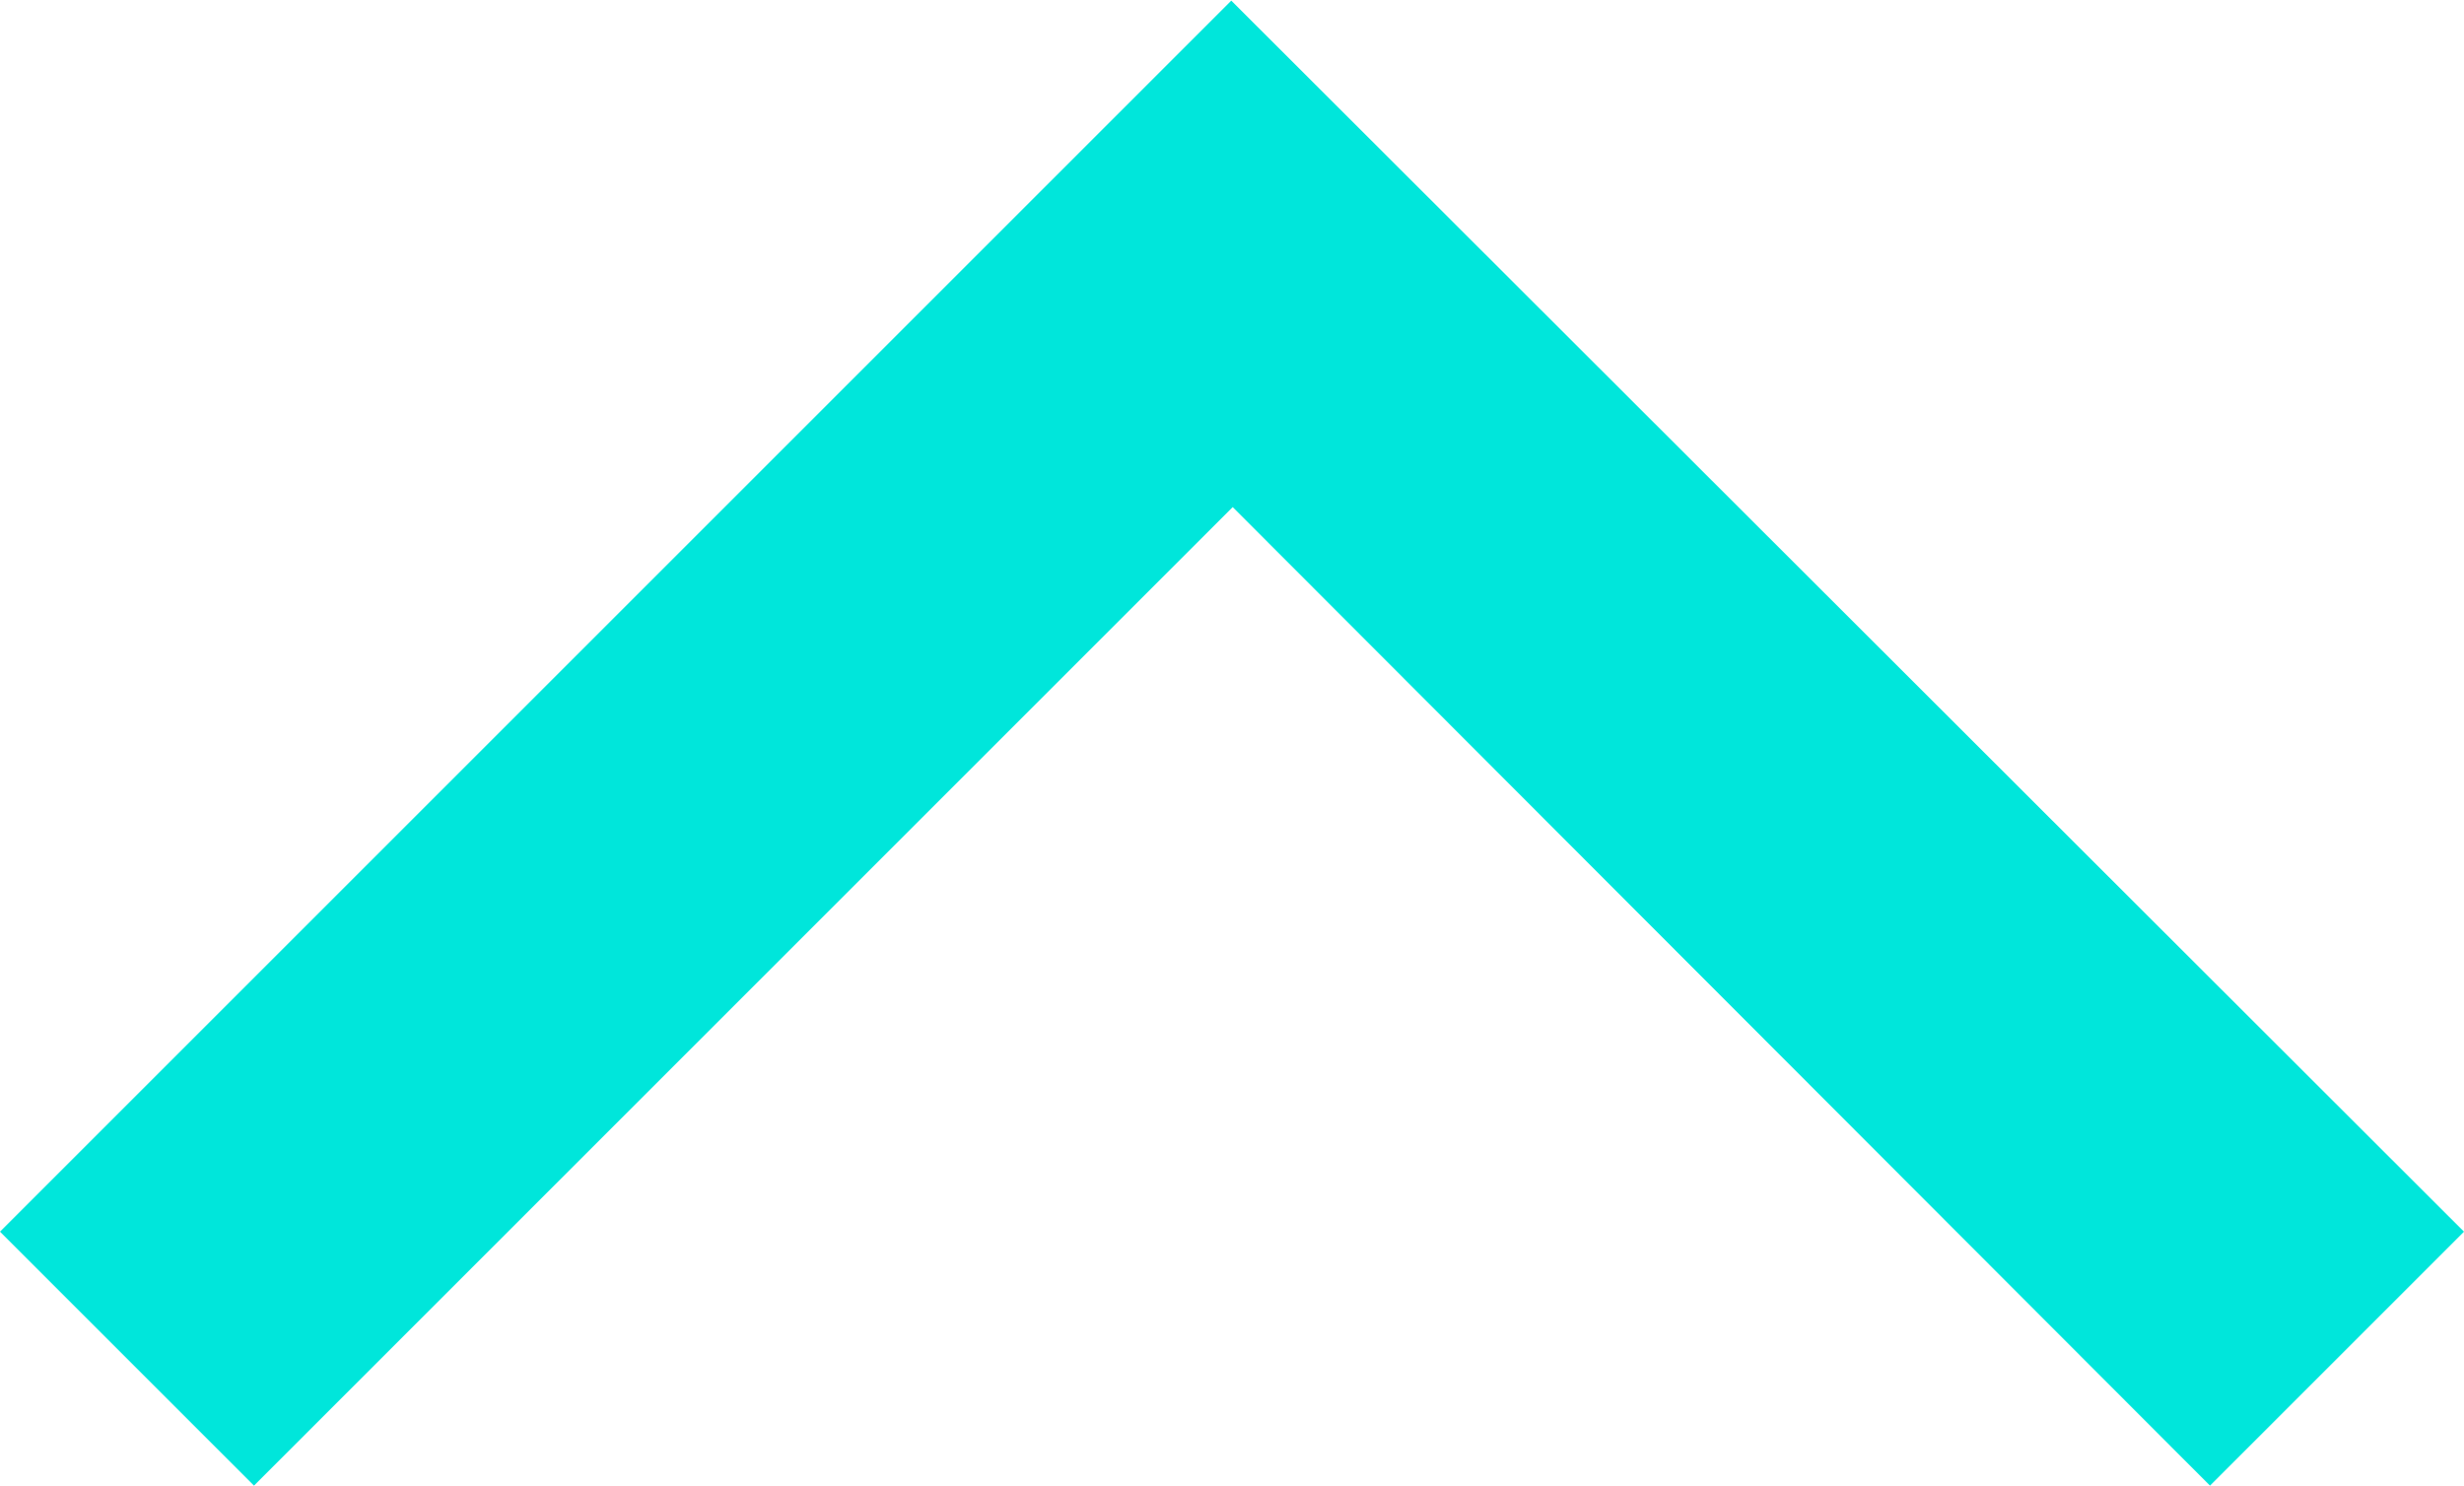<svg xmlns="http://www.w3.org/2000/svg" width="15.609" height="9.413" viewBox="0 0 15.609 9.413">
  <g id="chevron-left" transform="translate(15.609) rotate(90)">
    <path id="路径-4_Stroke_" data-name="路径-4 (Stroke)" d="M1.609,0,7.8,6.2,14,0l1.609,1.609-7.8,7.8L0,1.609Z" transform="translate(9.413 0) rotate(90)" fill="#00e6db"/>
  </g>
</svg>
